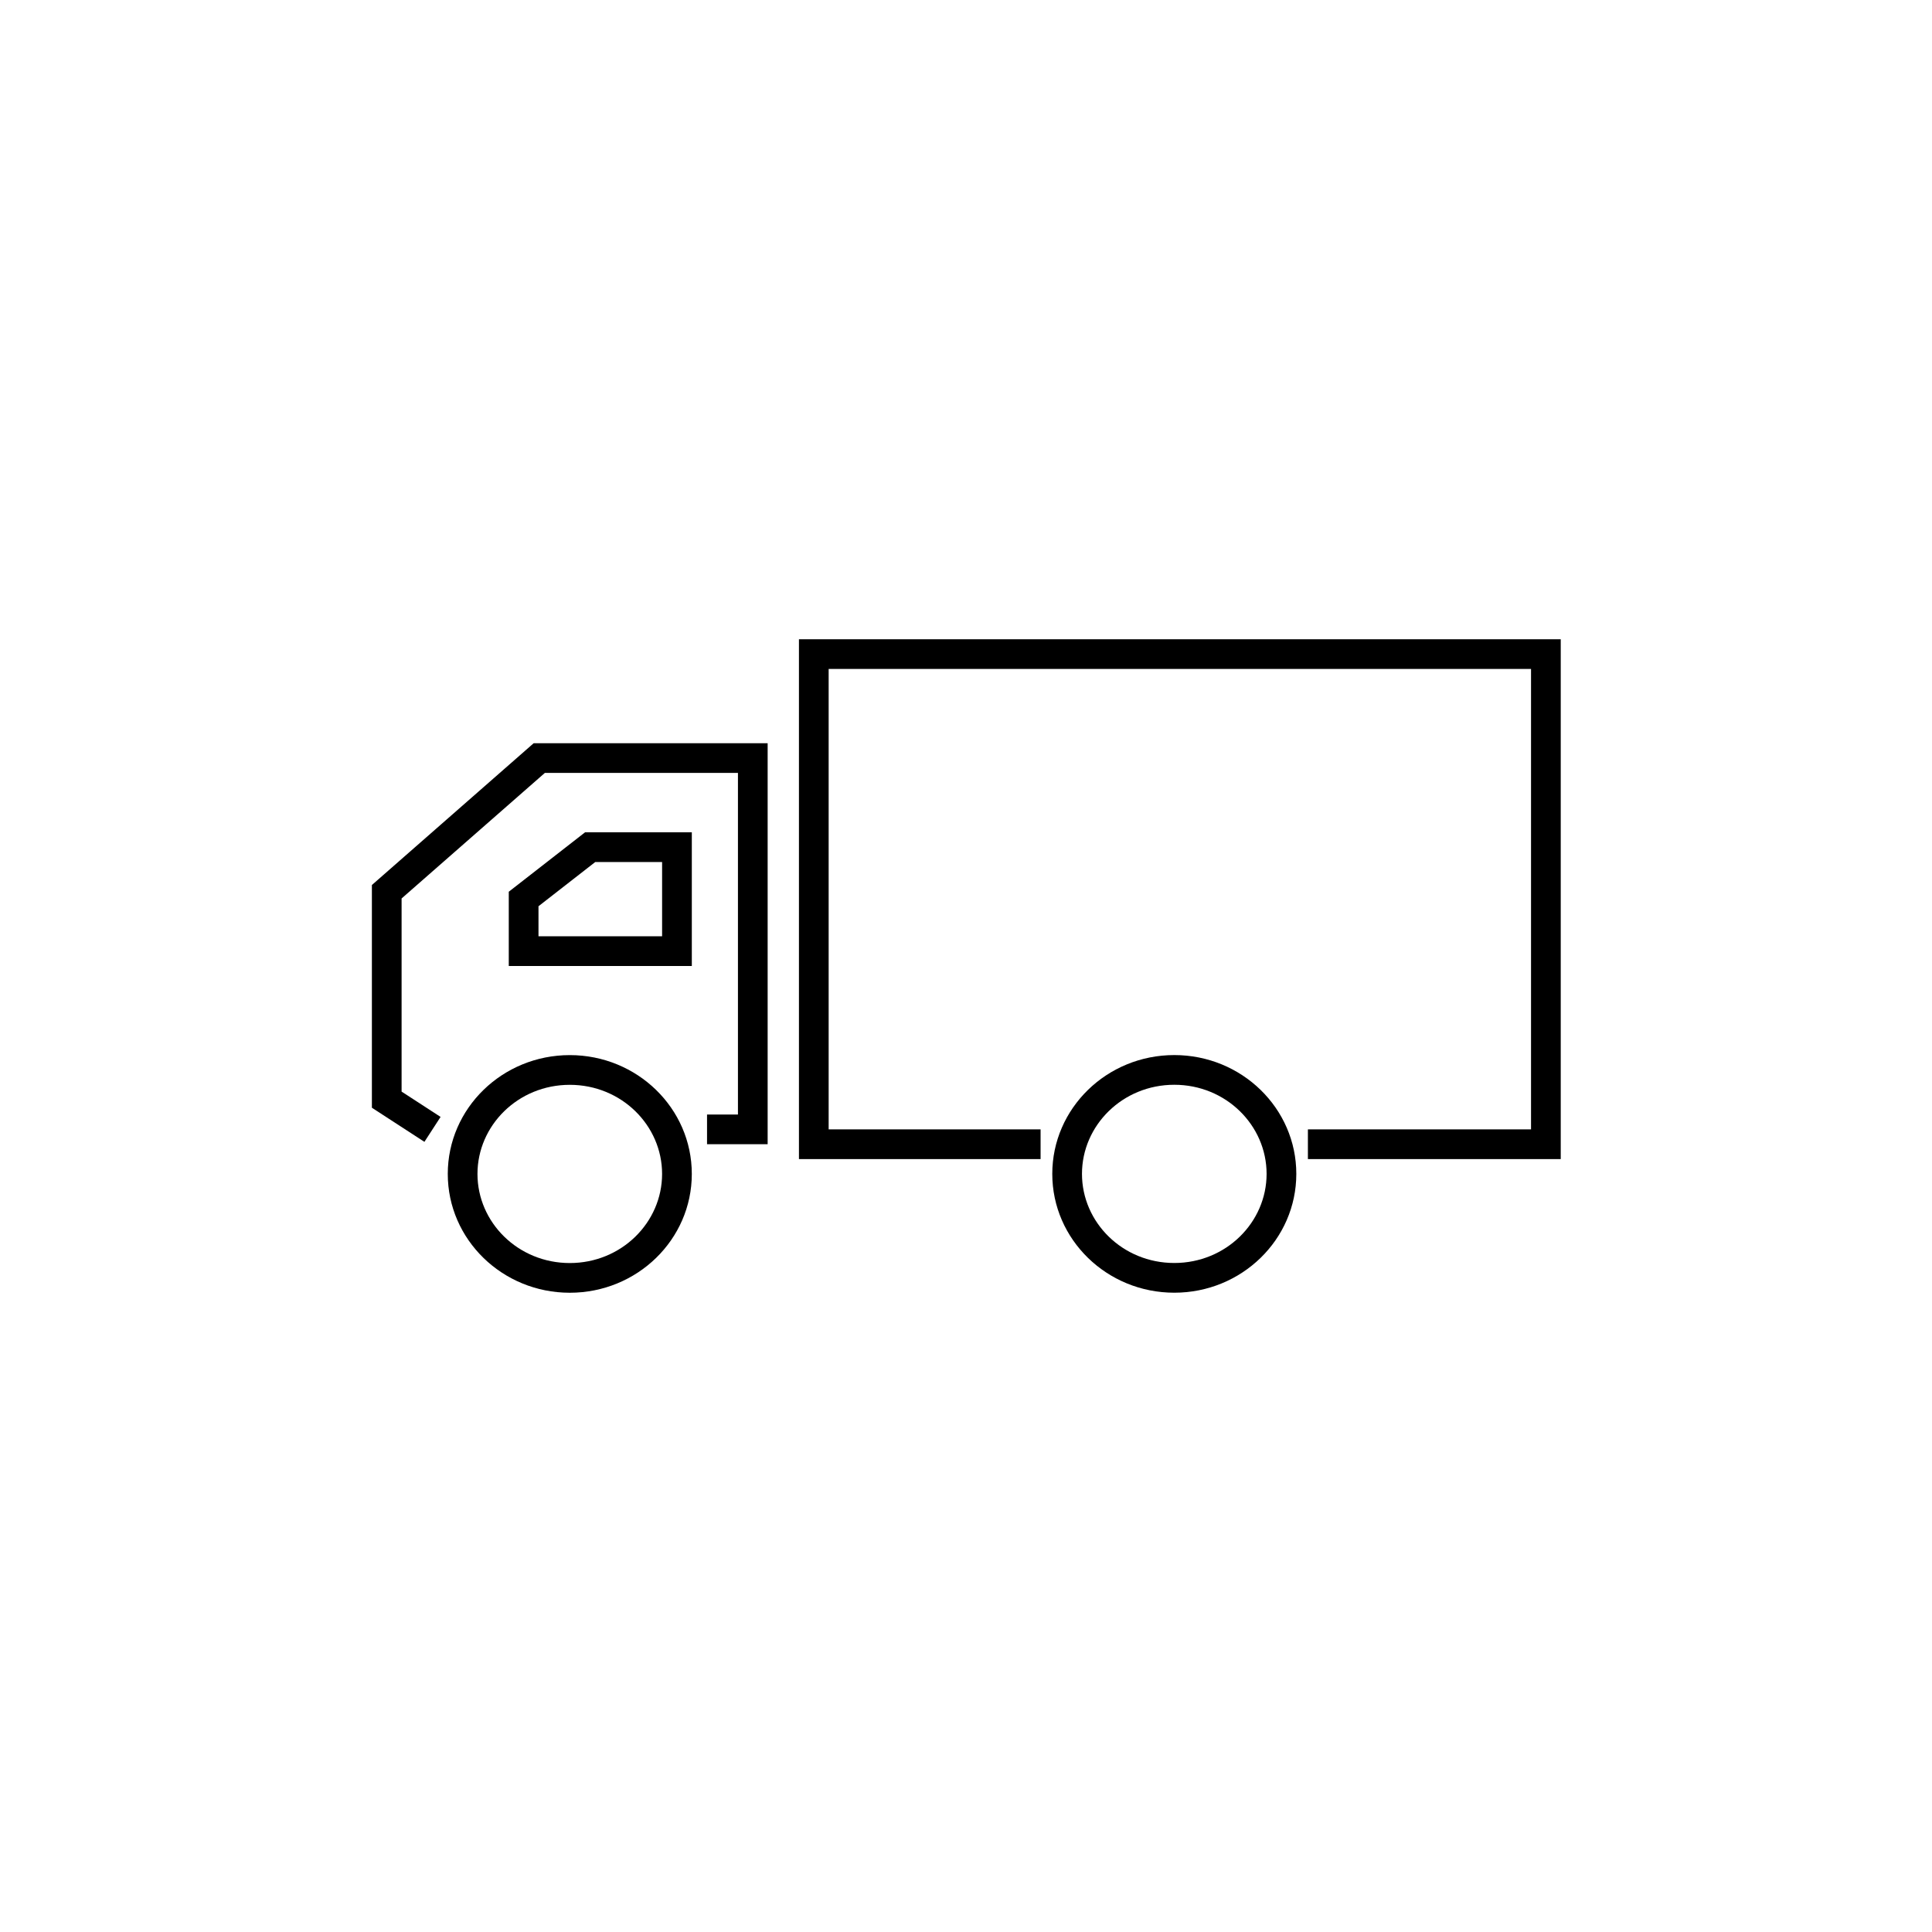 <?xml version="1.0" encoding="UTF-8"?>
<!-- Uploaded to: ICON Repo, www.svgrepo.com, Generator: ICON Repo Mixer Tools -->
<svg fill="#000000" width="800px" height="800px" version="1.1" viewBox="144 144 512 512" xmlns="http://www.w3.org/2000/svg">
 <g>
  <path d="m355.73 313.41v137.76h64.035v-7.875h-56.164v-122.02h186.14v122.02h-59.133v7.875h67.004v-137.76z"/>
  <path d="m455.2 486.58c17.855 0 32.336-14.098 32.336-31.488s-14.48-31.488-32.336-31.488c-17.859 0-32.336 14.098-32.336 31.488s14.477 31.488 32.336 31.488zm0-7.875c13.707 0 24.461-10.77 24.461-23.613 0-12.848-10.754-23.617-24.461-23.617-13.711 0-24.465 10.77-24.465 23.617 0 12.844 10.754 23.613 24.465 23.613z" fill-rule="evenodd"/>
  <path d="m295 486.59c17.855 0 32.336-14.098 32.336-31.488 0-17.391-14.48-31.488-32.336-31.488-17.859 0-32.336 14.098-32.336 31.488 0 17.391 14.477 31.488 32.336 31.488zm0-7.871c13.707 0 24.461-10.77 24.461-23.617 0-12.848-10.754-23.613-24.461-23.613-13.711 0-24.465 10.766-24.465 23.613 0 12.848 10.754 23.617 24.465 23.617z" fill-rule="evenodd"/>
  <path d="m285.43 340.96h62.004v106.27h-16.062v-7.871h8.191v-90.527h-51.172l-37.965 33.27v51.184l10.332 6.707-4.285 6.606-13.918-9.039v-59.023z"/>
  <path d="m278.83 380.32 20.211-15.746h28.297v35.426h-48.508zm40.633-7.875v19.68h-32.758v-7.961l15.043-11.719z" fill-rule="evenodd"/>
 </g>
</svg>